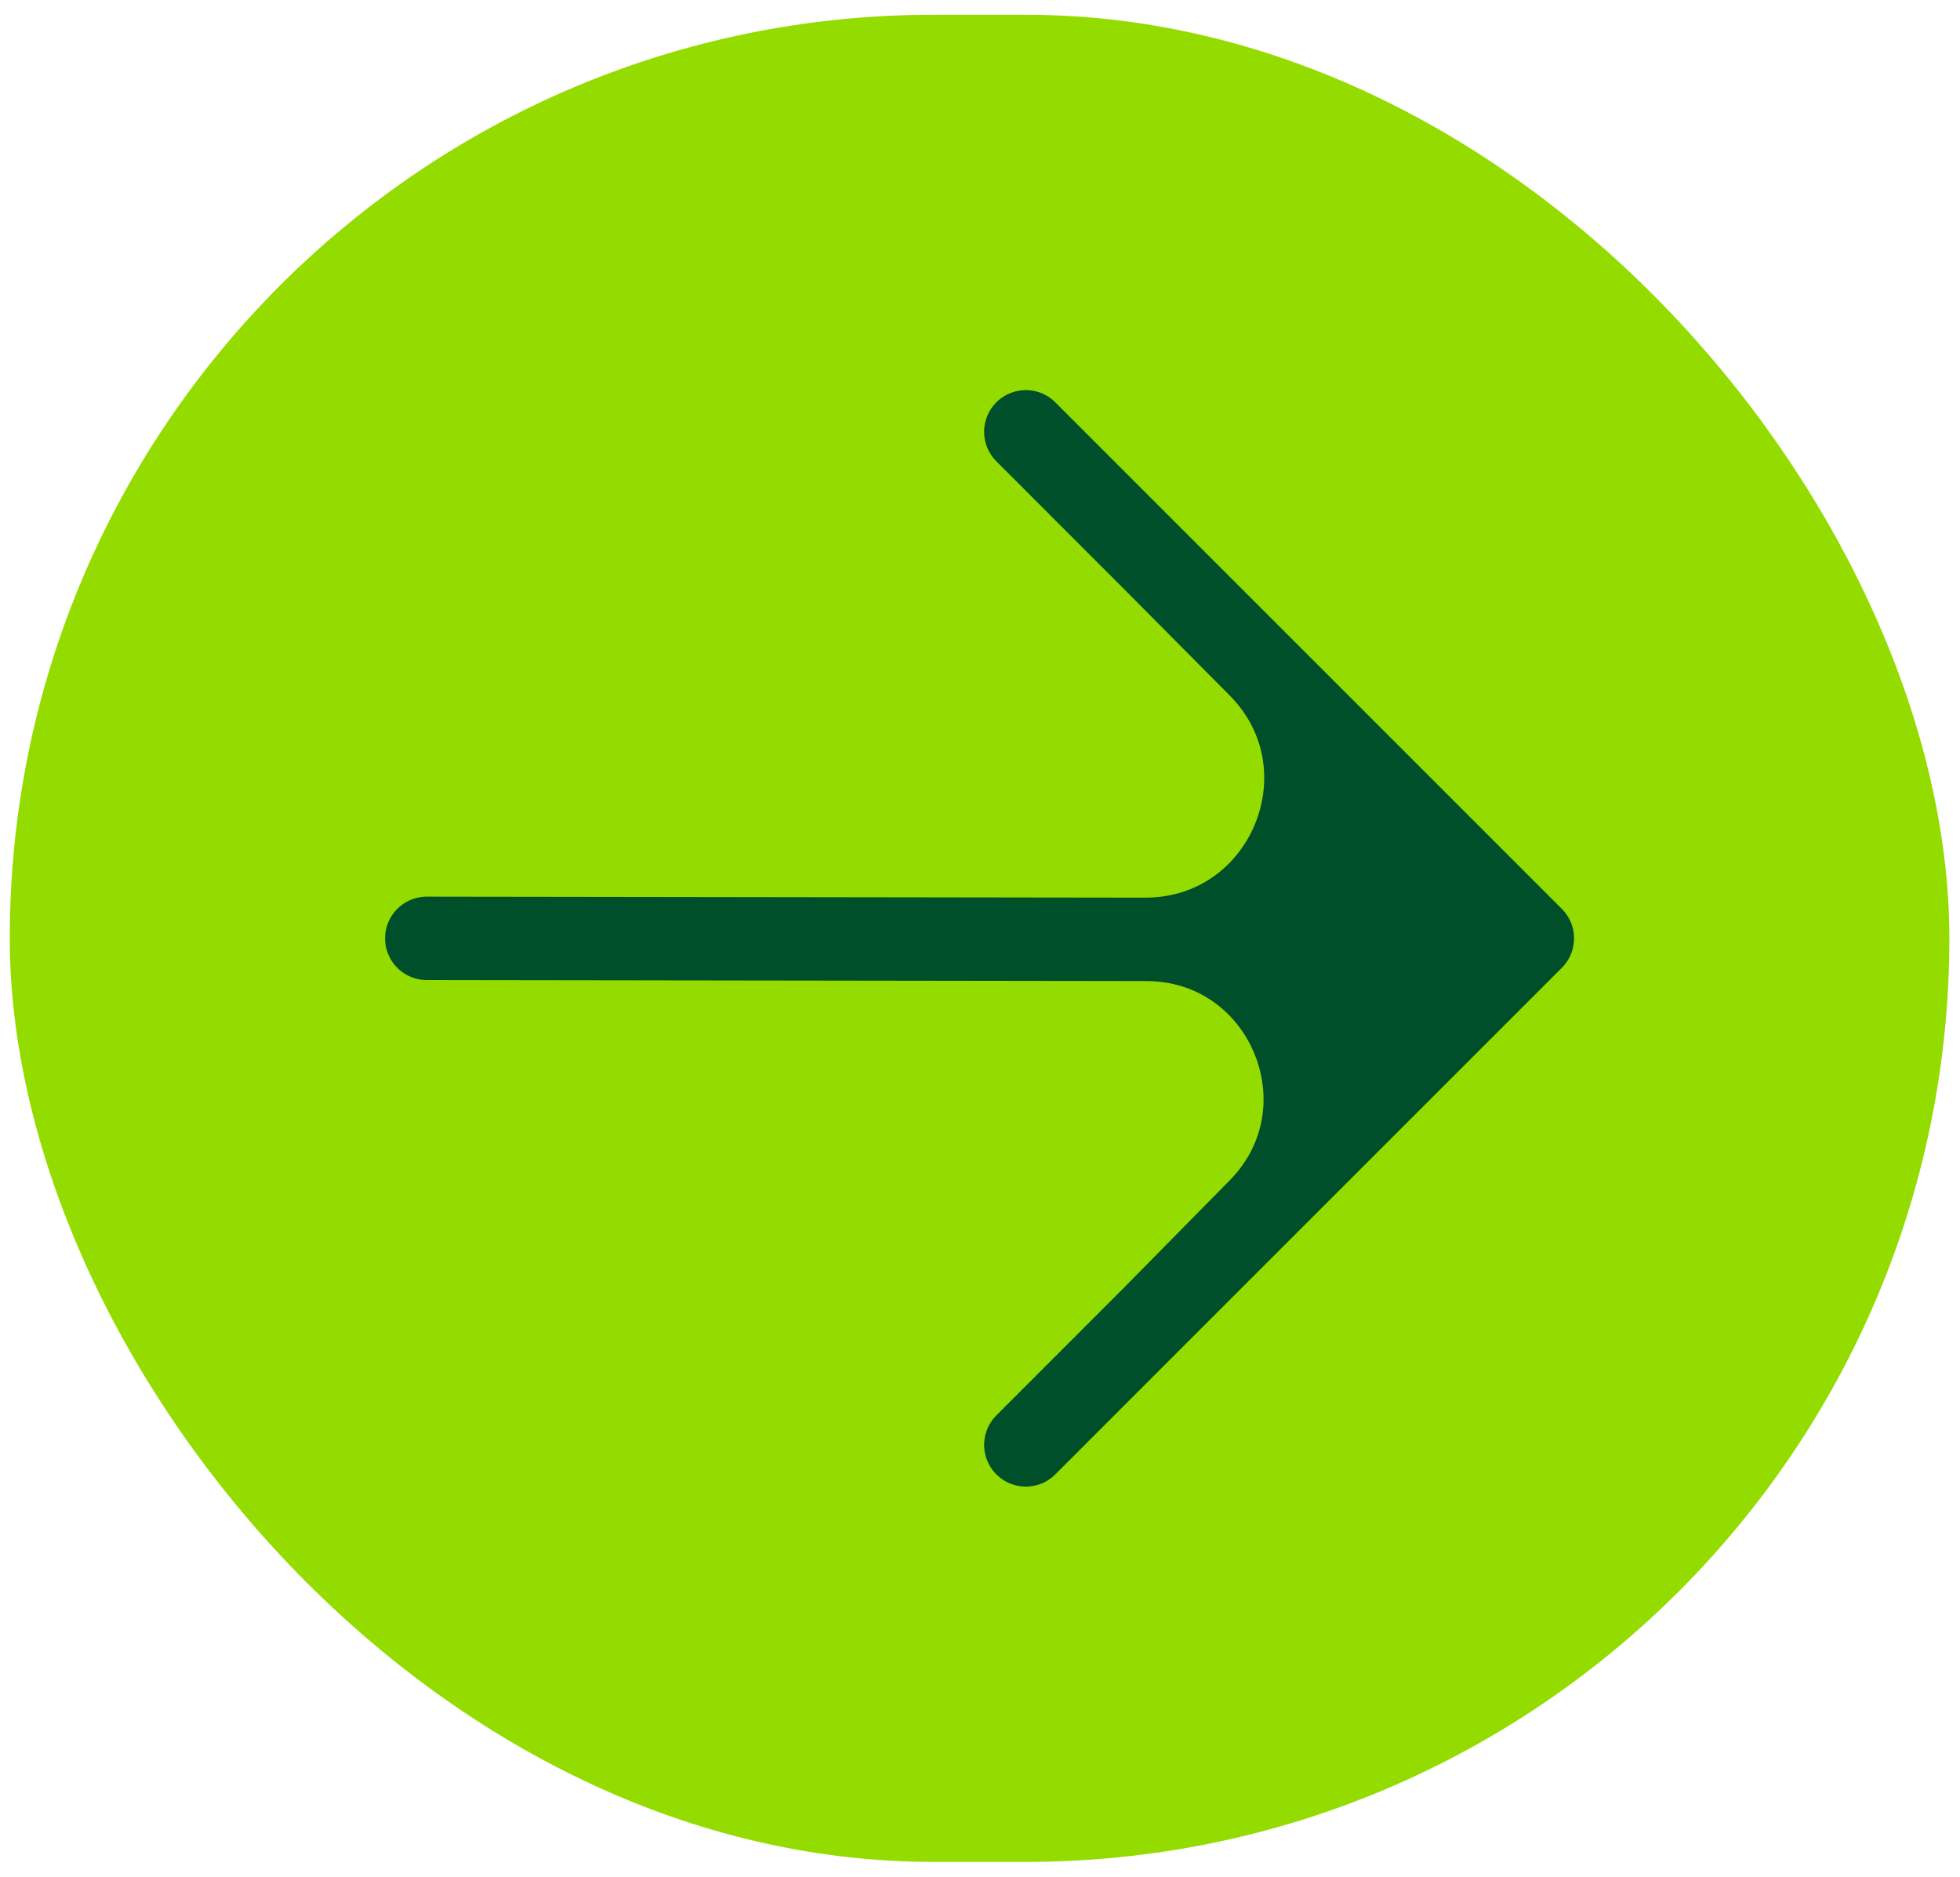 <svg width="47" height="45" viewBox="0 0 47 45" fill="none" xmlns="http://www.w3.org/2000/svg">
<rect x="0.234" y="0.354" width="46.511" height="44.291" rx="22.146" fill="#94DC00"/>
<path d="M27.635 31.609L36.745 22.5L27.47 22.524C30.857 22.515 32.572 26.597 30.196 29.009L27.635 31.609Z" fill="#004F2B"/>
<path d="M36.745 22.5L30.672 16.427L27.635 13.391L30.191 15.965C32.598 18.39 30.887 22.515 27.47 22.524L36.745 22.5Z" fill="#004F2B"/>
<path d="M10.234 22.5L27.47 22.524M36.745 22.5L30.672 16.427L27.635 13.391M36.745 22.5L27.635 31.609M36.745 22.5L27.47 22.524M24.599 10.354L27.635 13.391M24.599 34.646L27.635 31.609M27.635 13.391L30.191 15.965C32.598 18.39 30.887 22.515 27.47 22.524V22.524M27.635 31.609L30.196 29.009C32.572 26.597 30.857 22.515 27.47 22.524V22.524" stroke="#004F2B" stroke-width="2" stroke-linecap="round" stroke-linejoin="round"/>
</svg>
